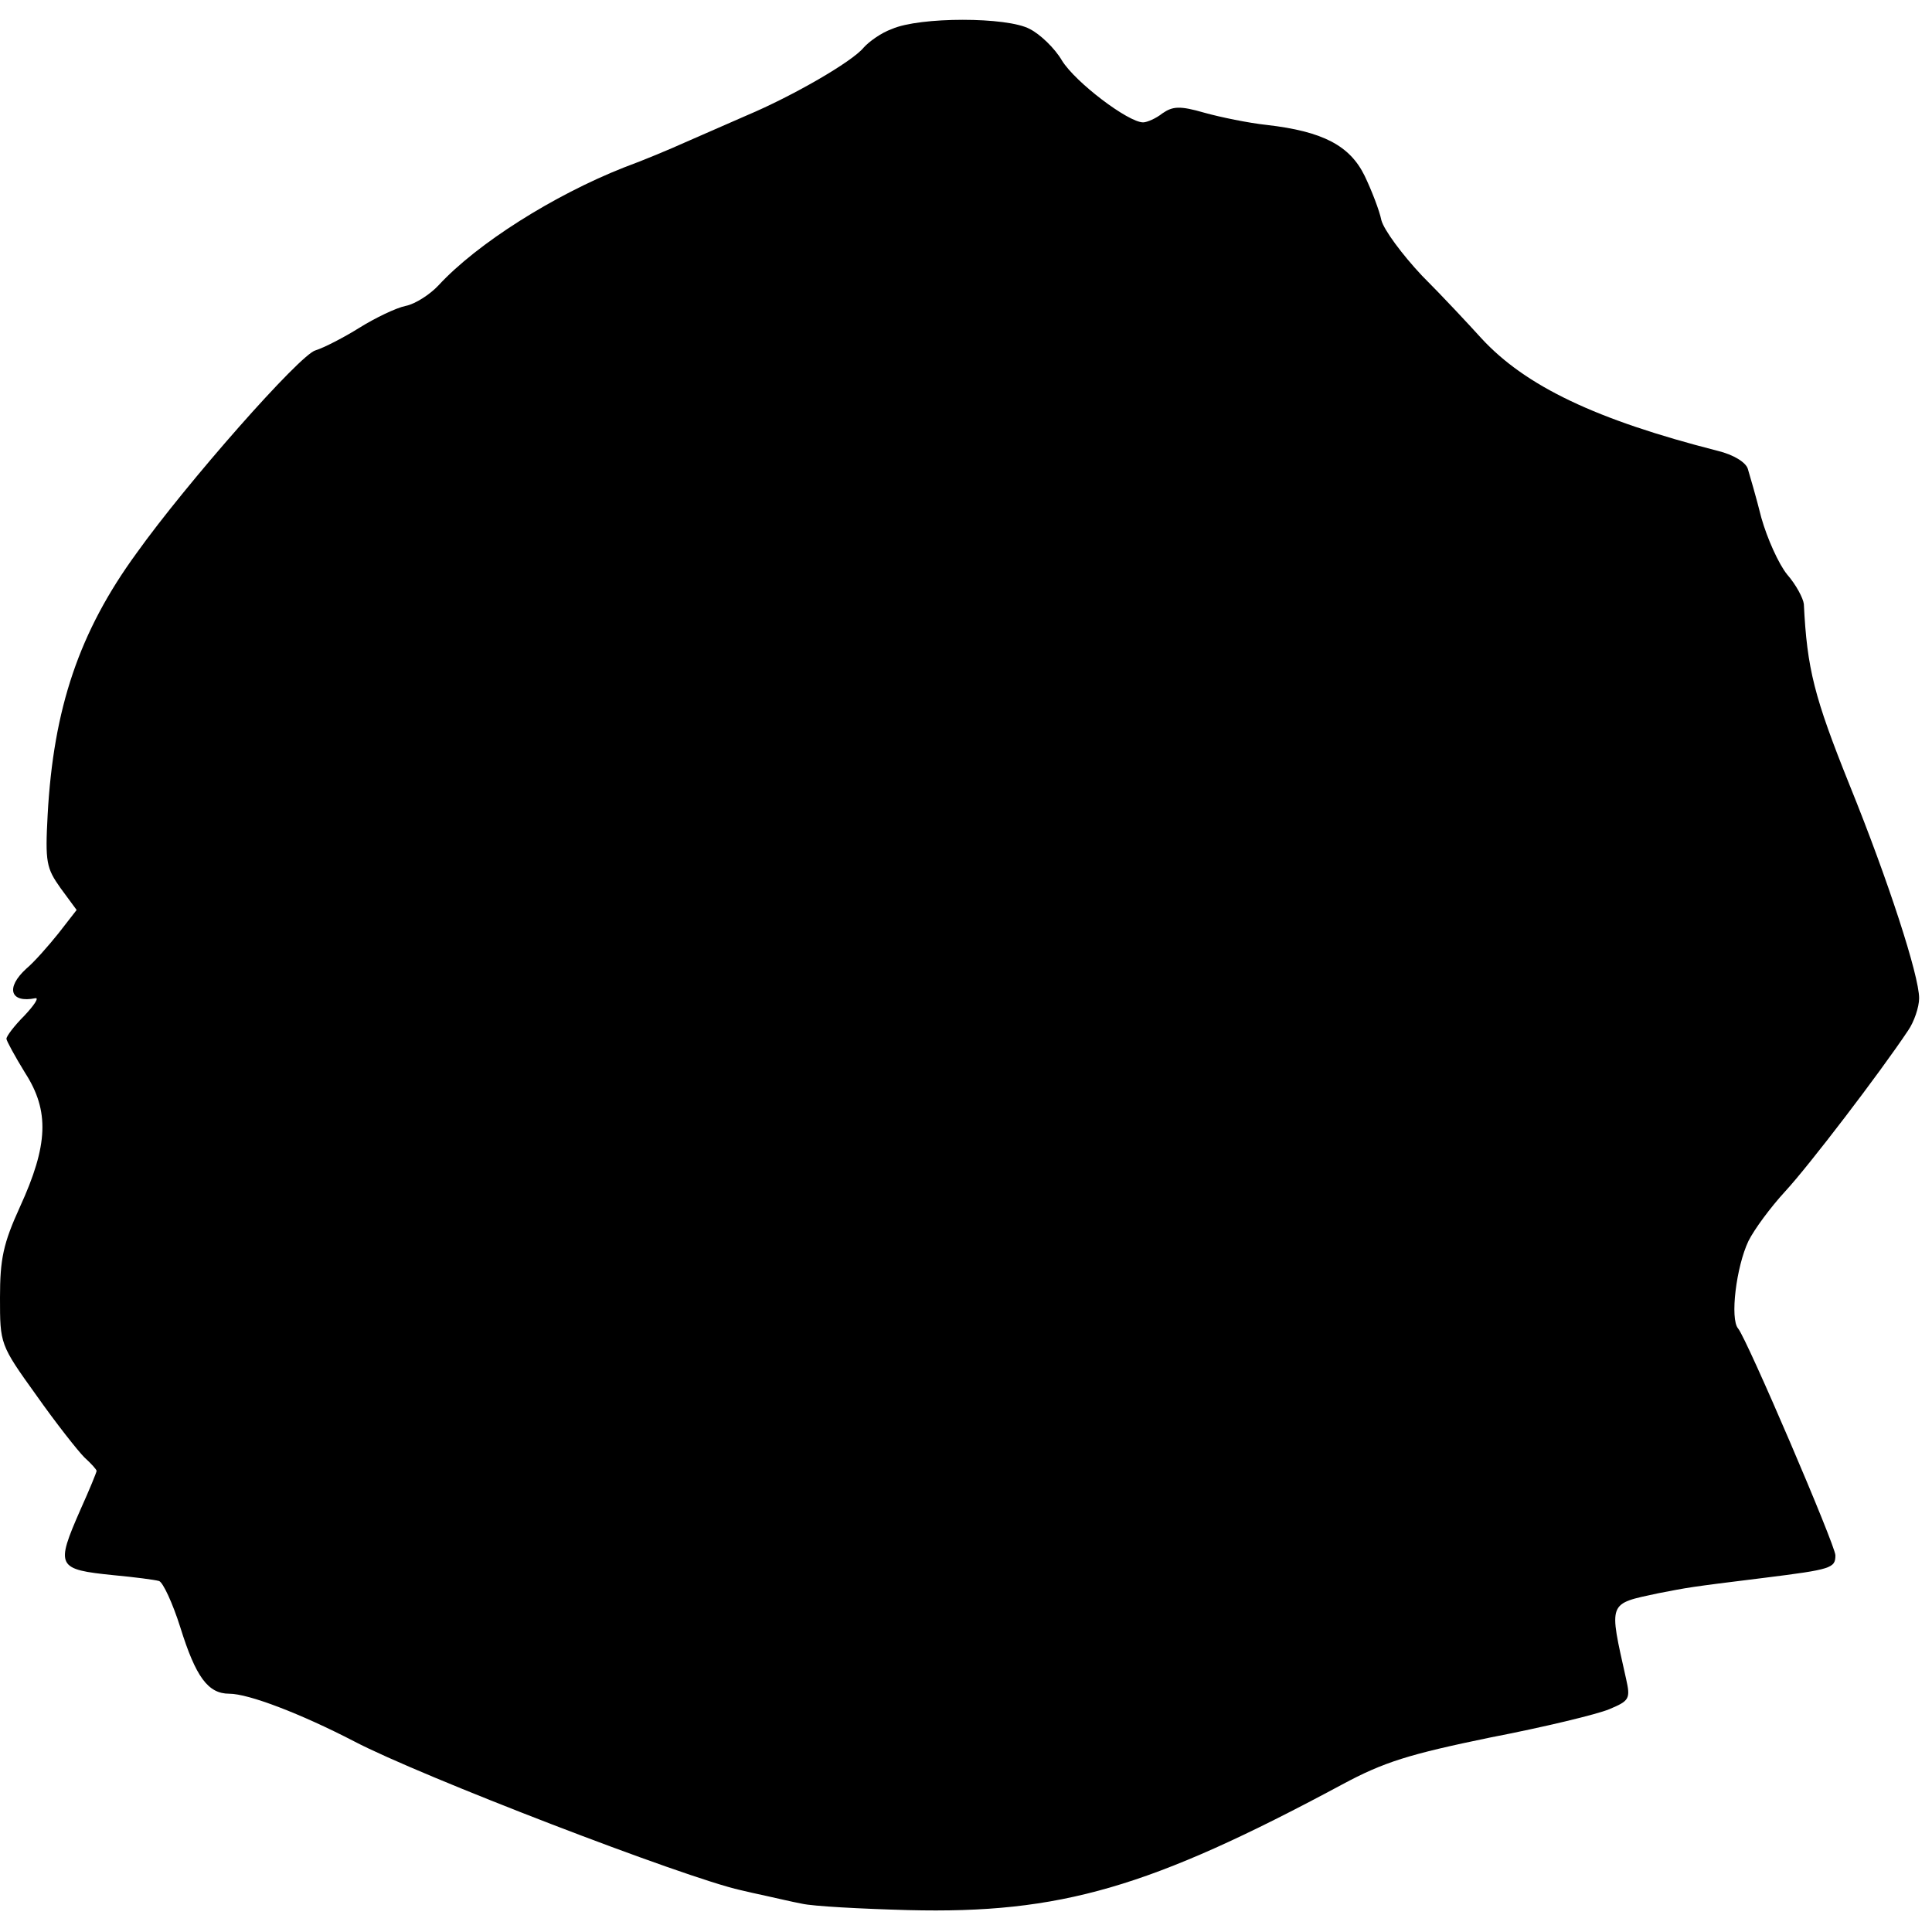 <?xml version="1.0" standalone="no"?>
<!DOCTYPE svg PUBLIC "-//W3C//DTD SVG 20010904//EN"
 "http://www.w3.org/TR/2001/REC-SVG-20010904/DTD/svg10.dtd">
<svg version="1.0" xmlns="http://www.w3.org/2000/svg"
 width="300pt" height="300pt" viewBox="0 0 300 300"
 preserveAspectRatio="xMidYMid meet">
<g transform="translate(0,300) scale(0.1,-0.1)"
fill="#000000" stroke="none">
<path d="M1385 2955 c-17 -6 -36 -20 -44 -29 -18 -22 -110 -75 -181 -105 -30
-13 -73 -32 -96 -42 -22 -10 -65 -28 -95 -39 -109 -43 -228 -118 -288 -183
-13 -14 -36 -29 -51 -32 -15 -3 -48 -19 -72 -34 -24 -15 -55 -31 -68 -35 -24
-6 -201 -207 -278 -315 -89 -122 -129 -241 -138 -406 -4 -74 -2 -83 20 -114
l25 -34 -28 -36 c-16 -20 -38 -45 -50 -55 -33 -30 -25 -54 14 -46 6 1 -2 -11
-17 -27 -16 -16 -28 -32 -28 -36 0 -3 13 -27 29 -53 38 -59 36 -112 -8 -208
-26 -57 -31 -81 -31 -141 0 -72 0 -73 56 -151 31 -44 65 -87 75 -97 11 -10 19
-19 19 -21 0 -2 -11 -29 -25 -60 -39 -89 -37 -93 52 -102 32 -3 63 -7 70 -9 6
-2 21 -34 33 -72 24 -77 43 -103 76 -103 30 0 111 -31 194 -74 103 -54 514
-212 600 -231 8 -2 26 -6 40 -9 14 -3 39 -9 55 -12 17 -4 91 -8 165 -10 237
-6 376 35 674 195 65 35 104 47 230 73 83 16 166 36 185 44 31 13 33 16 26 47
-27 121 -29 116 50 133 47 9 43 9 165 24 104 13 110 15 110 35 0 15 -137 335
-151 352 -13 15 -3 96 16 136 9 18 34 52 57 77 37 40 147 184 191 250 9 13 17
36 17 50 0 35 -48 183 -108 331 -55 137 -66 180 -71 281 -1 9 -12 30 -26 46
-13 16 -31 56 -40 88 -8 32 -18 66 -21 76 -3 10 -22 22 -47 28 -188 48 -298
100 -367 175 -19 21 -60 65 -92 97 -31 33 -59 71 -63 86 -3 15 -15 46 -26 69
-23 47 -65 69 -152 79 -28 3 -72 12 -97 19 -38 11 -49 10 -65 -1 -10 -8 -24
-14 -30 -14 -23 0 -105 62 -126 96 -11 19 -34 41 -50 49 -35 19 -171 19 -214
0z"/>
</g>
</svg>
